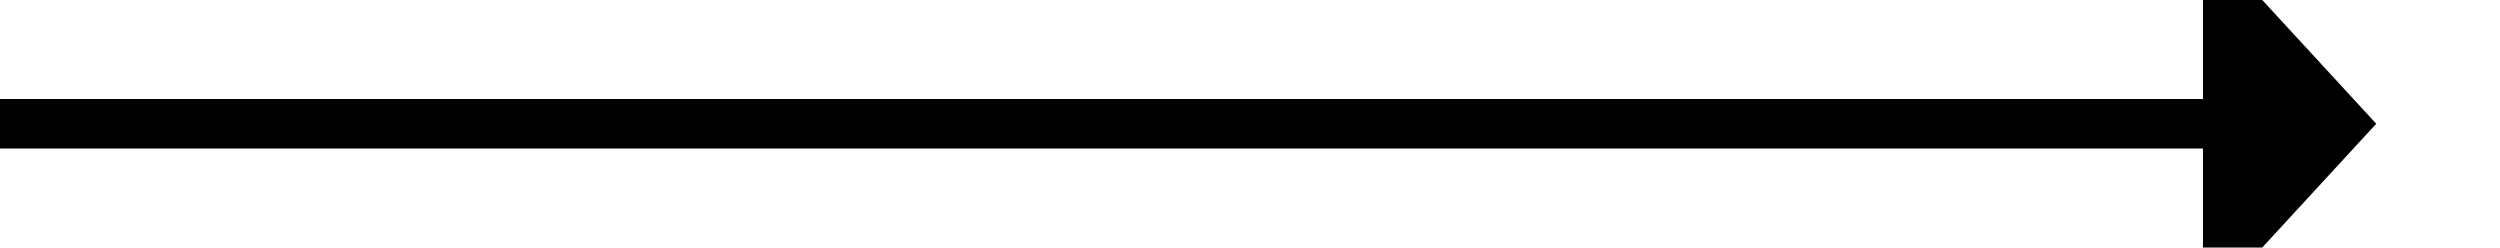 ﻿<?xml version="1.0" encoding="utf-8"?>
<svg version="1.1" xmlns:xlink="http://www.w3.org/1999/xlink" width="101px" height="10px" preserveAspectRatio="xMinYMid meet" viewBox="958 389  101 8" xmlns="http://www.w3.org/2000/svg">
  <path d="M 958 393  L 1048 393  " stroke-width="2" stroke="#000000" fill="none" />
  <path d="M 1047 400.6  L 1054 393  L 1047 385.4  L 1047 400.6  Z " fill-rule="nonzero" fill="#000000" stroke="none" />
</svg>